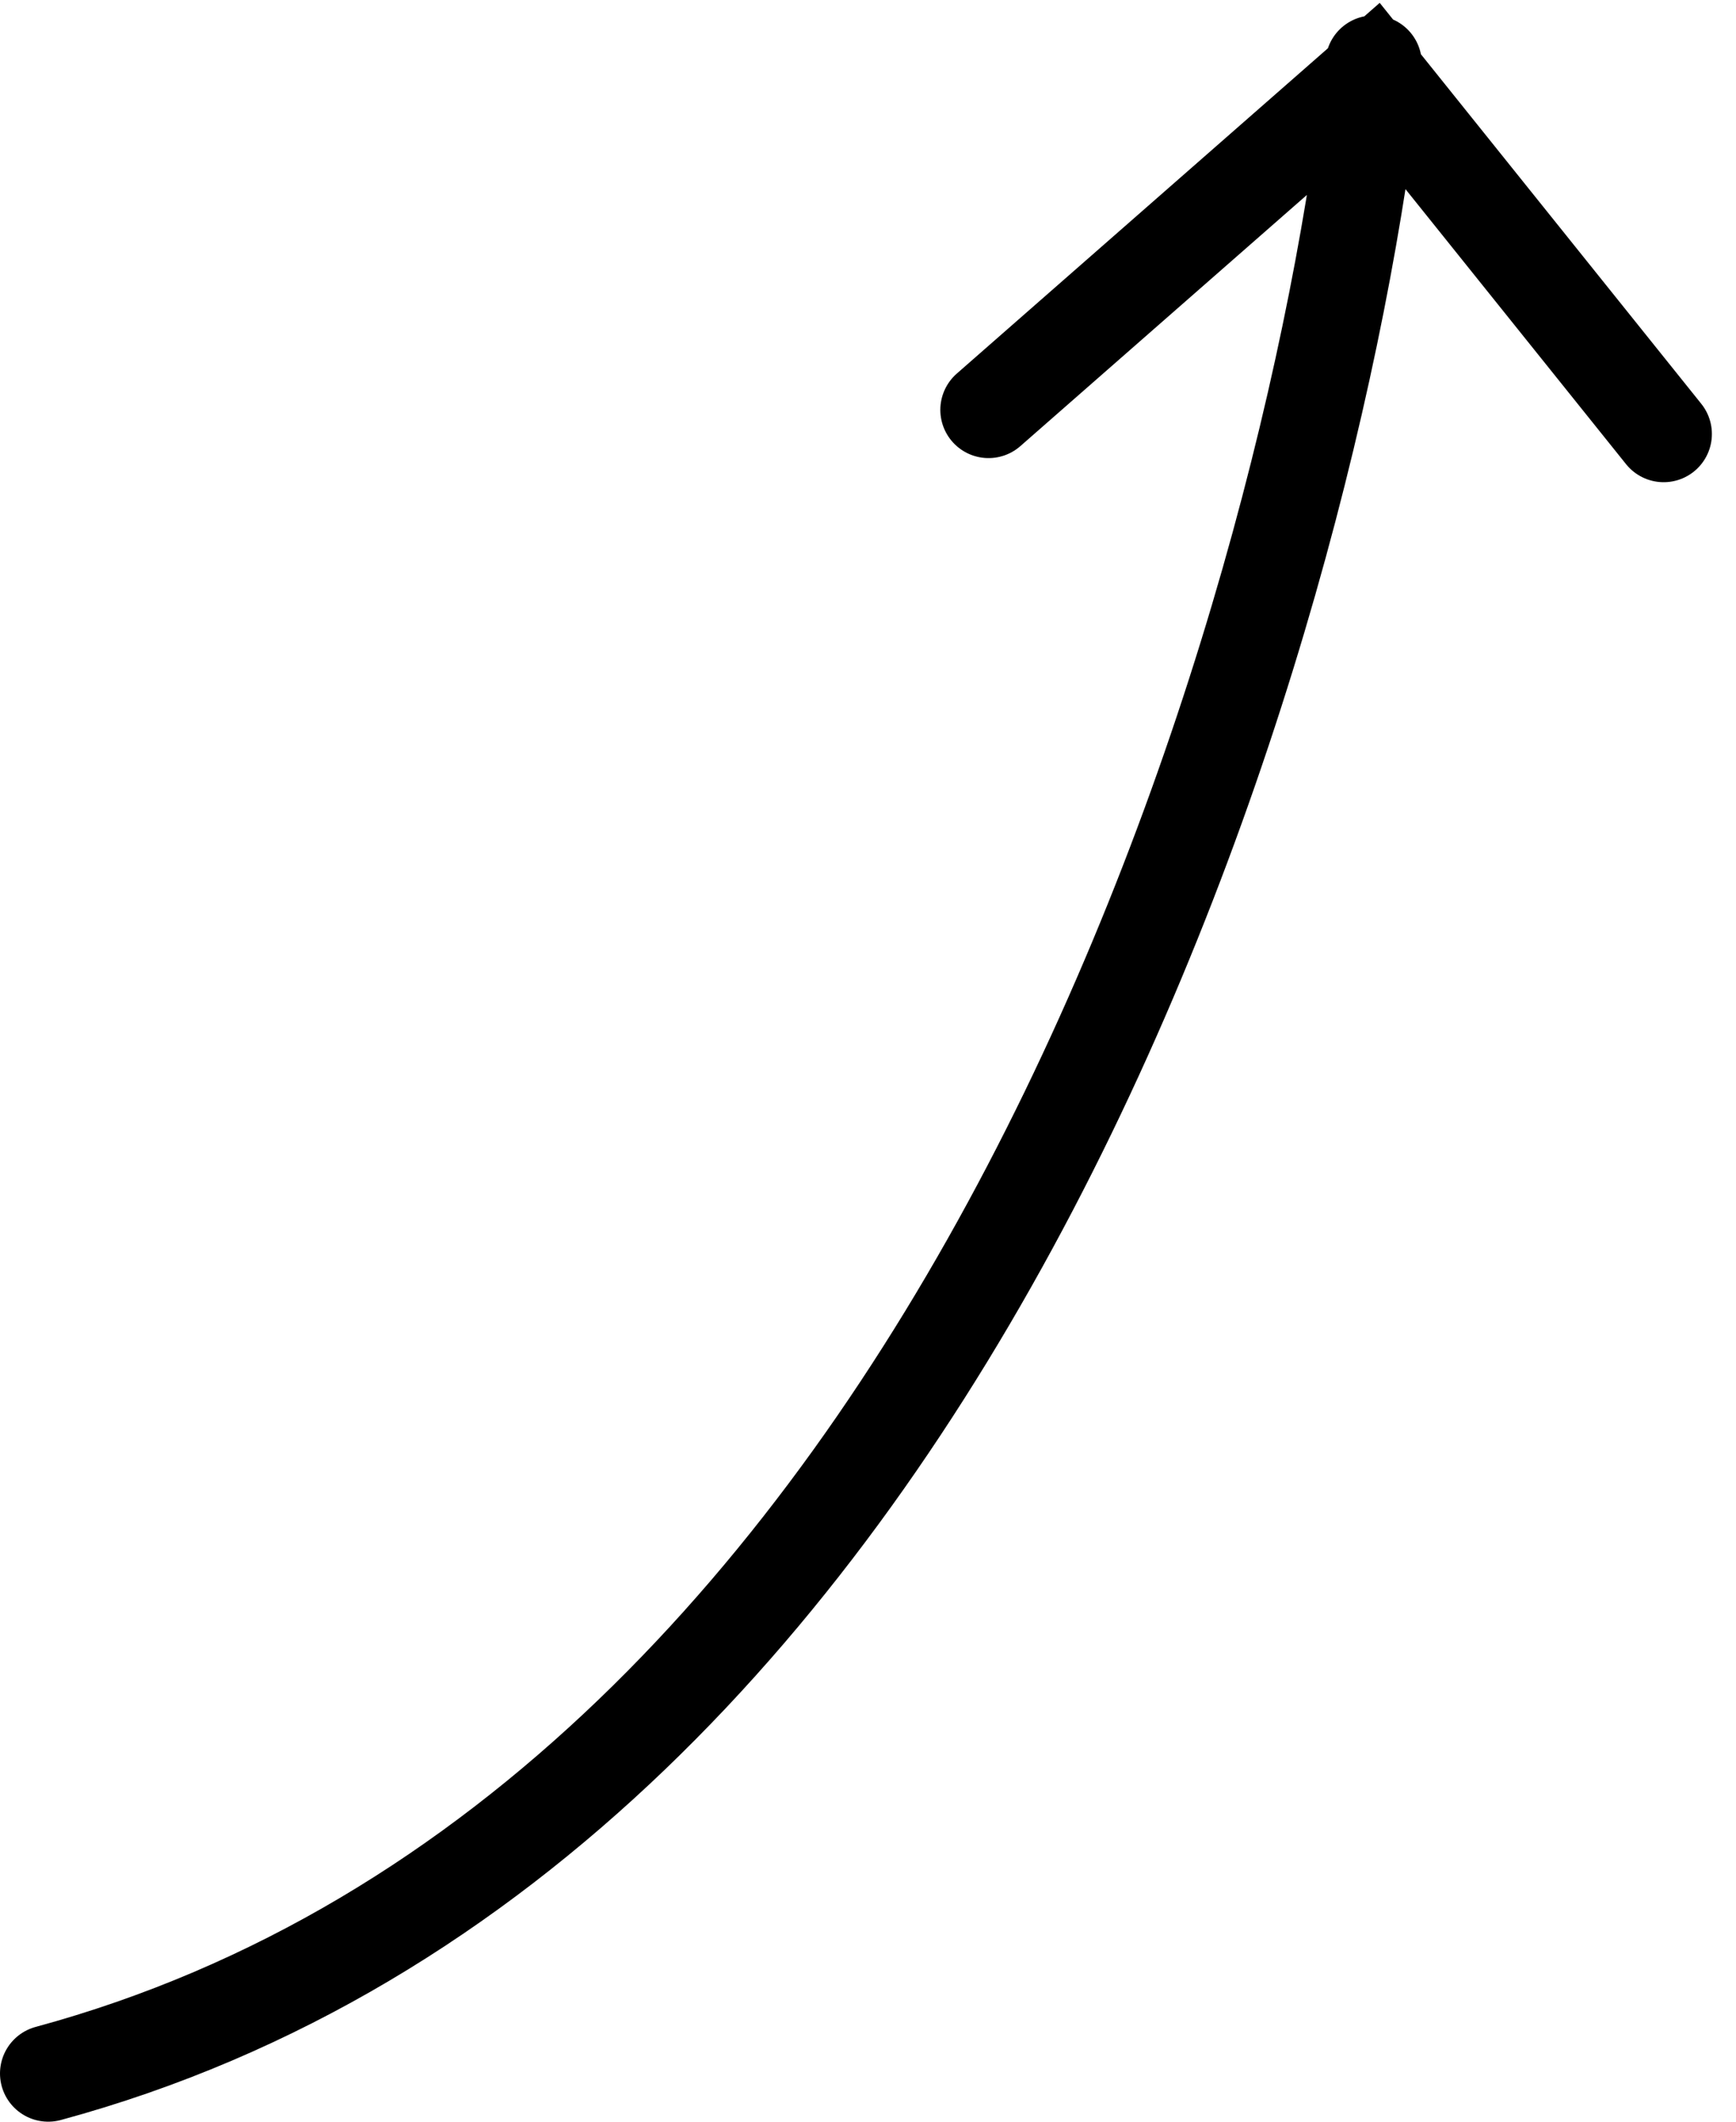 <svg width="36" height="44" viewBox="0 0 36 44" fill="none" xmlns="http://www.w3.org/2000/svg">
<path d="M28.485 1.32C27.206 13.076 19.92 37.87 1 43M20.5 8.5L28.485 1.5L34.5 9" stroke="black" stroke-width="2" stroke-linecap="round"/>
</svg>
